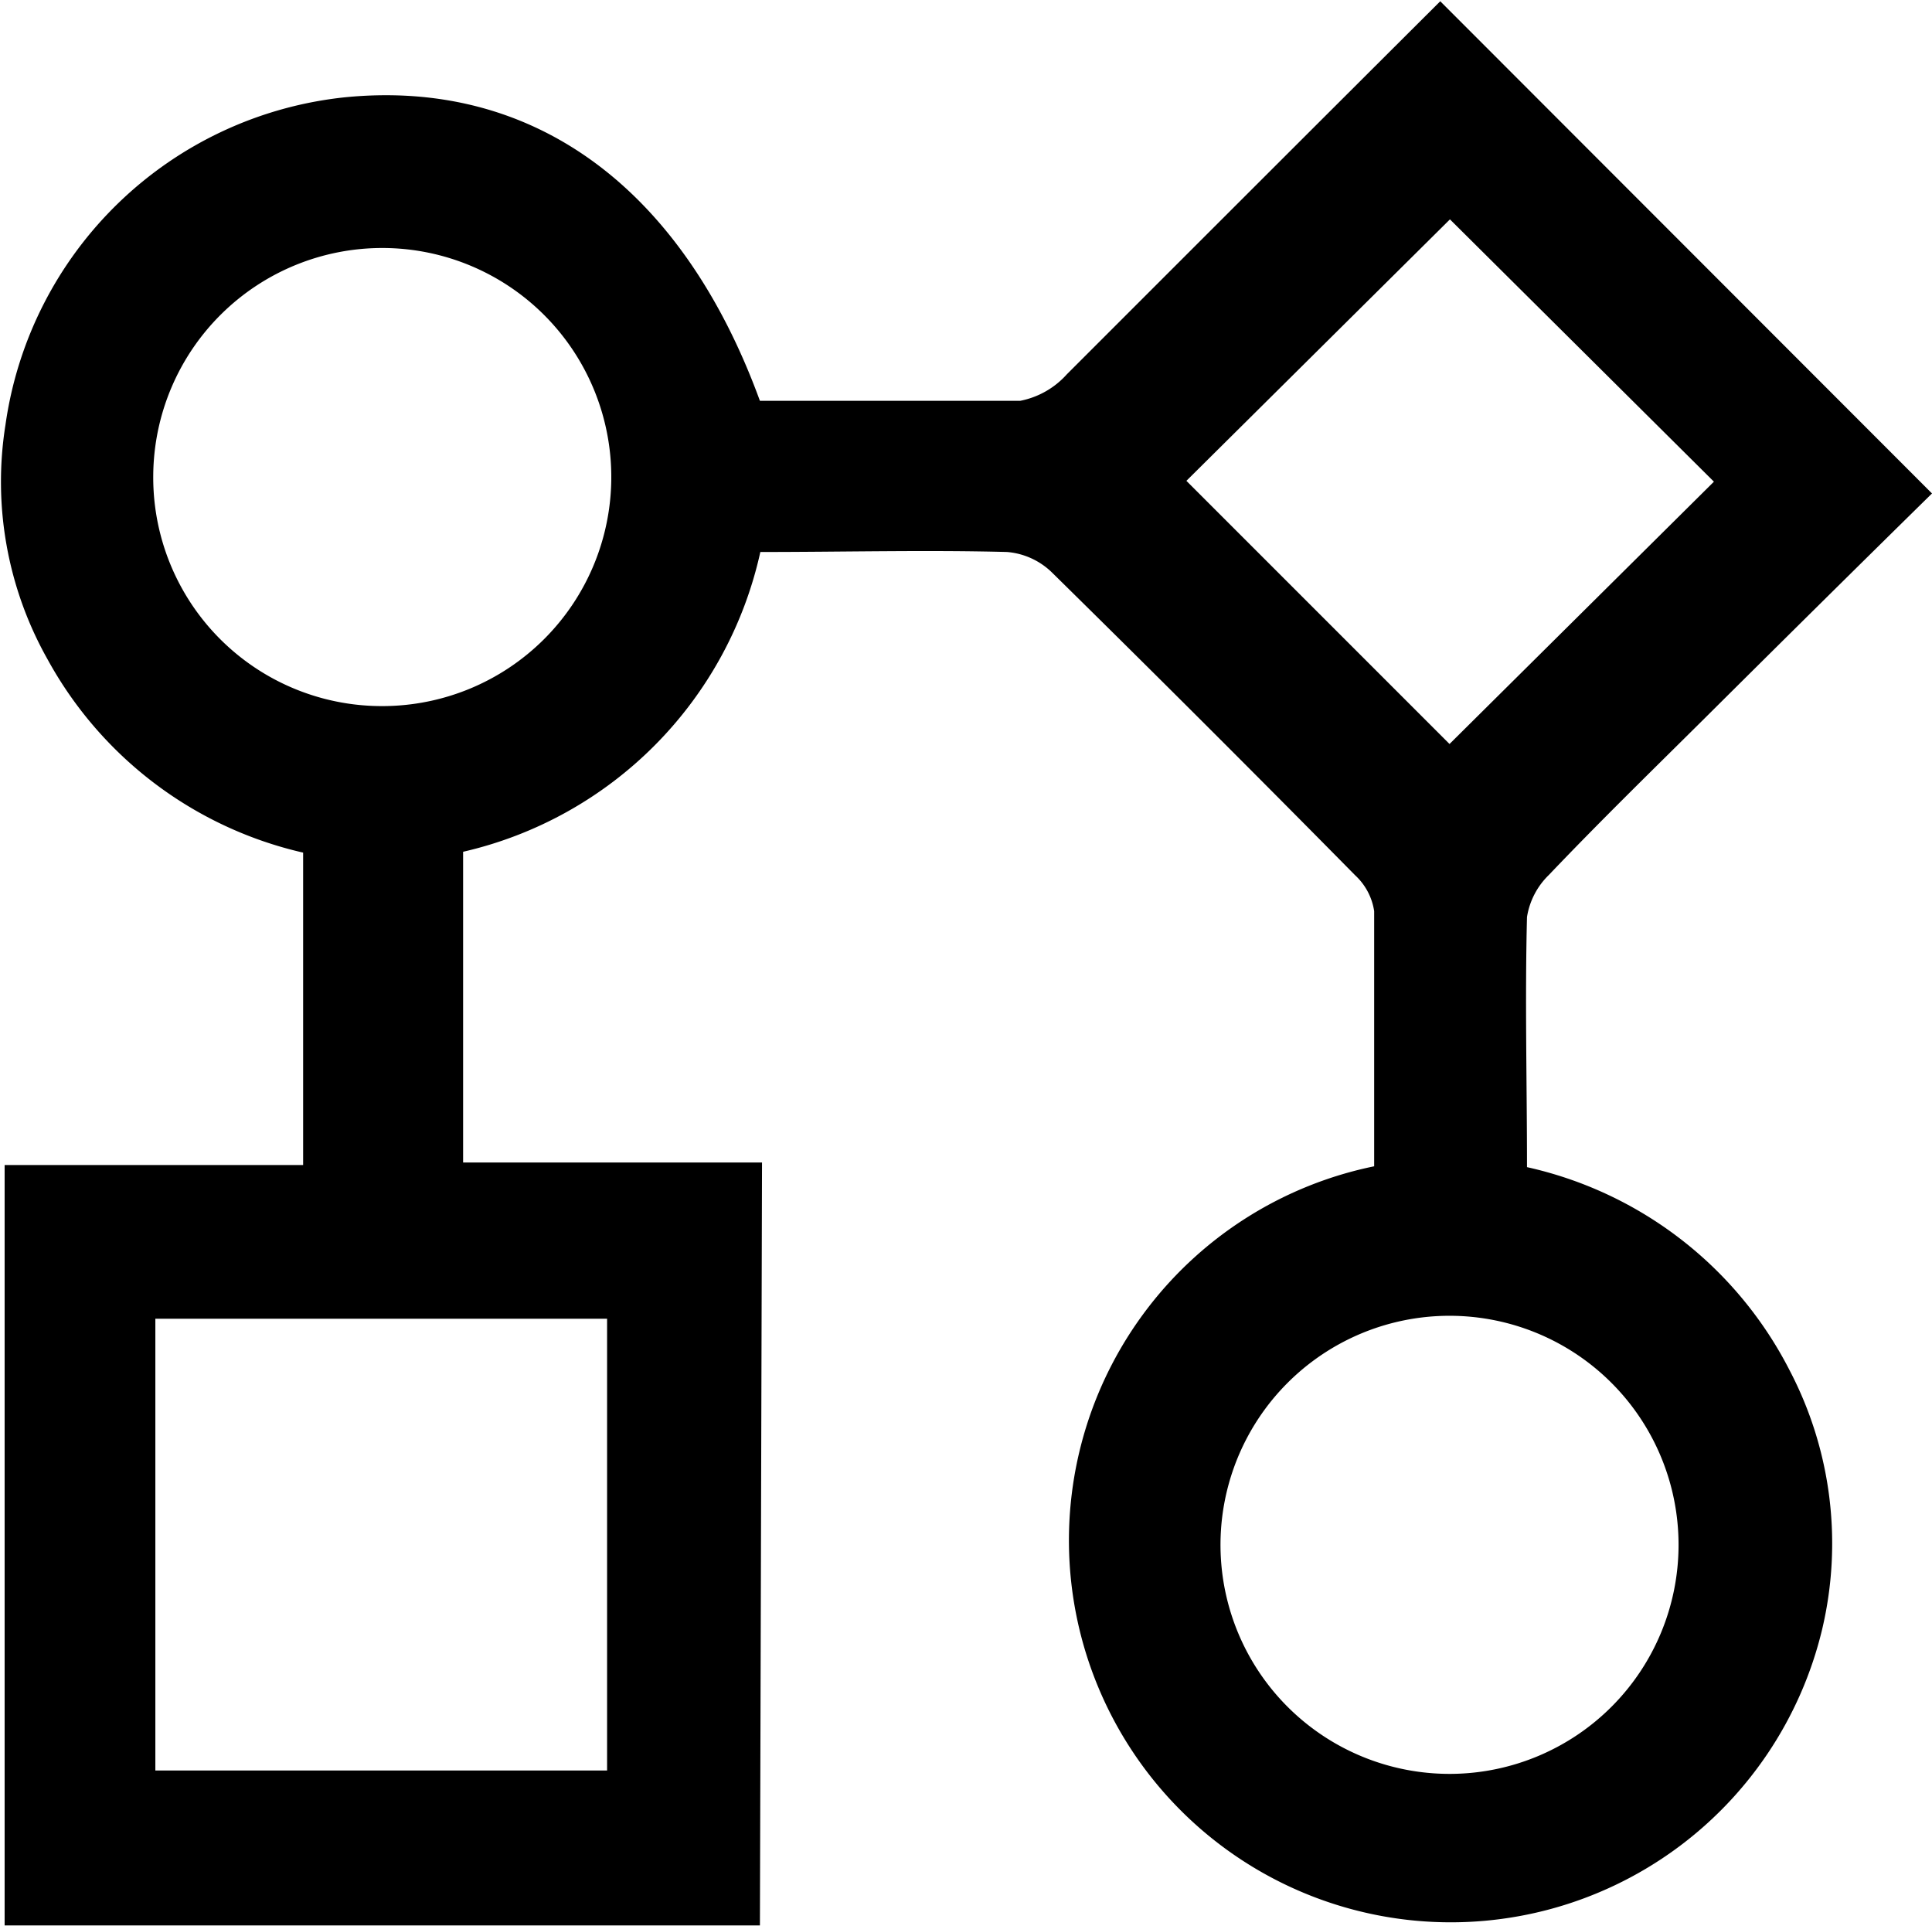 <svg xmlns="http://www.w3.org/2000/svg" viewBox="0 0 45.89 45.75"><g id="Layer_2" data-name="Layer 2"><g id="Layer_1-2" data-name="Layer 1"><g id="_1Agcne.tif" data-name="1Agcne.tif"><path d="M18.05,45.73H.11V27.67H7.2V20.25a9.28,9.28,0,0,1-6.07-4.59,8.59,8.59,0,0,1-1-5.57A9.1,9.1,0,0,1,8.2,2.31c4.47-.44,8,2.14,9.85,7.21,2,0,4.11,0,6.18,0a2,2,0,0,0,1.11-.63c3-3,6-6,8.87-8.86L45.89,11.72c-1.69,1.66-3.56,3.51-5.43,5.37-1.23,1.22-2.47,2.43-3.67,3.69a1.78,1.78,0,0,0-.52,1c-.05,2,0,3.92,0,5.94a9.26,9.26,0,0,1,6.24,4.83,8.86,8.86,0,0,1,.77,6.15,9.07,9.07,0,1,1-10.64-11c0-2,0-4,0-6.06a1.45,1.45,0,0,0-.45-.85q-3.58-3.63-7.21-7.2a1.73,1.73,0,0,0-1.06-.48c-1.92-.05-3.85,0-5.86,0A9.38,9.38,0,0,1,11,20.23v7.38h7.1ZM3.69,42.05H14.42V31.32H3.69ZM9.08,16.77a5.44,5.44,0,1,0-5.44-5.49A5.43,5.43,0,0,0,9.08,16.77ZM39.87,36.7a5.44,5.44,0,1,0-5.38,5.43A5.44,5.44,0,0,0,39.87,36.7ZM34.44,5.21l-6.26,6.21,6.25,6.25,6.28-6.23Z"/></g></g></g></svg>